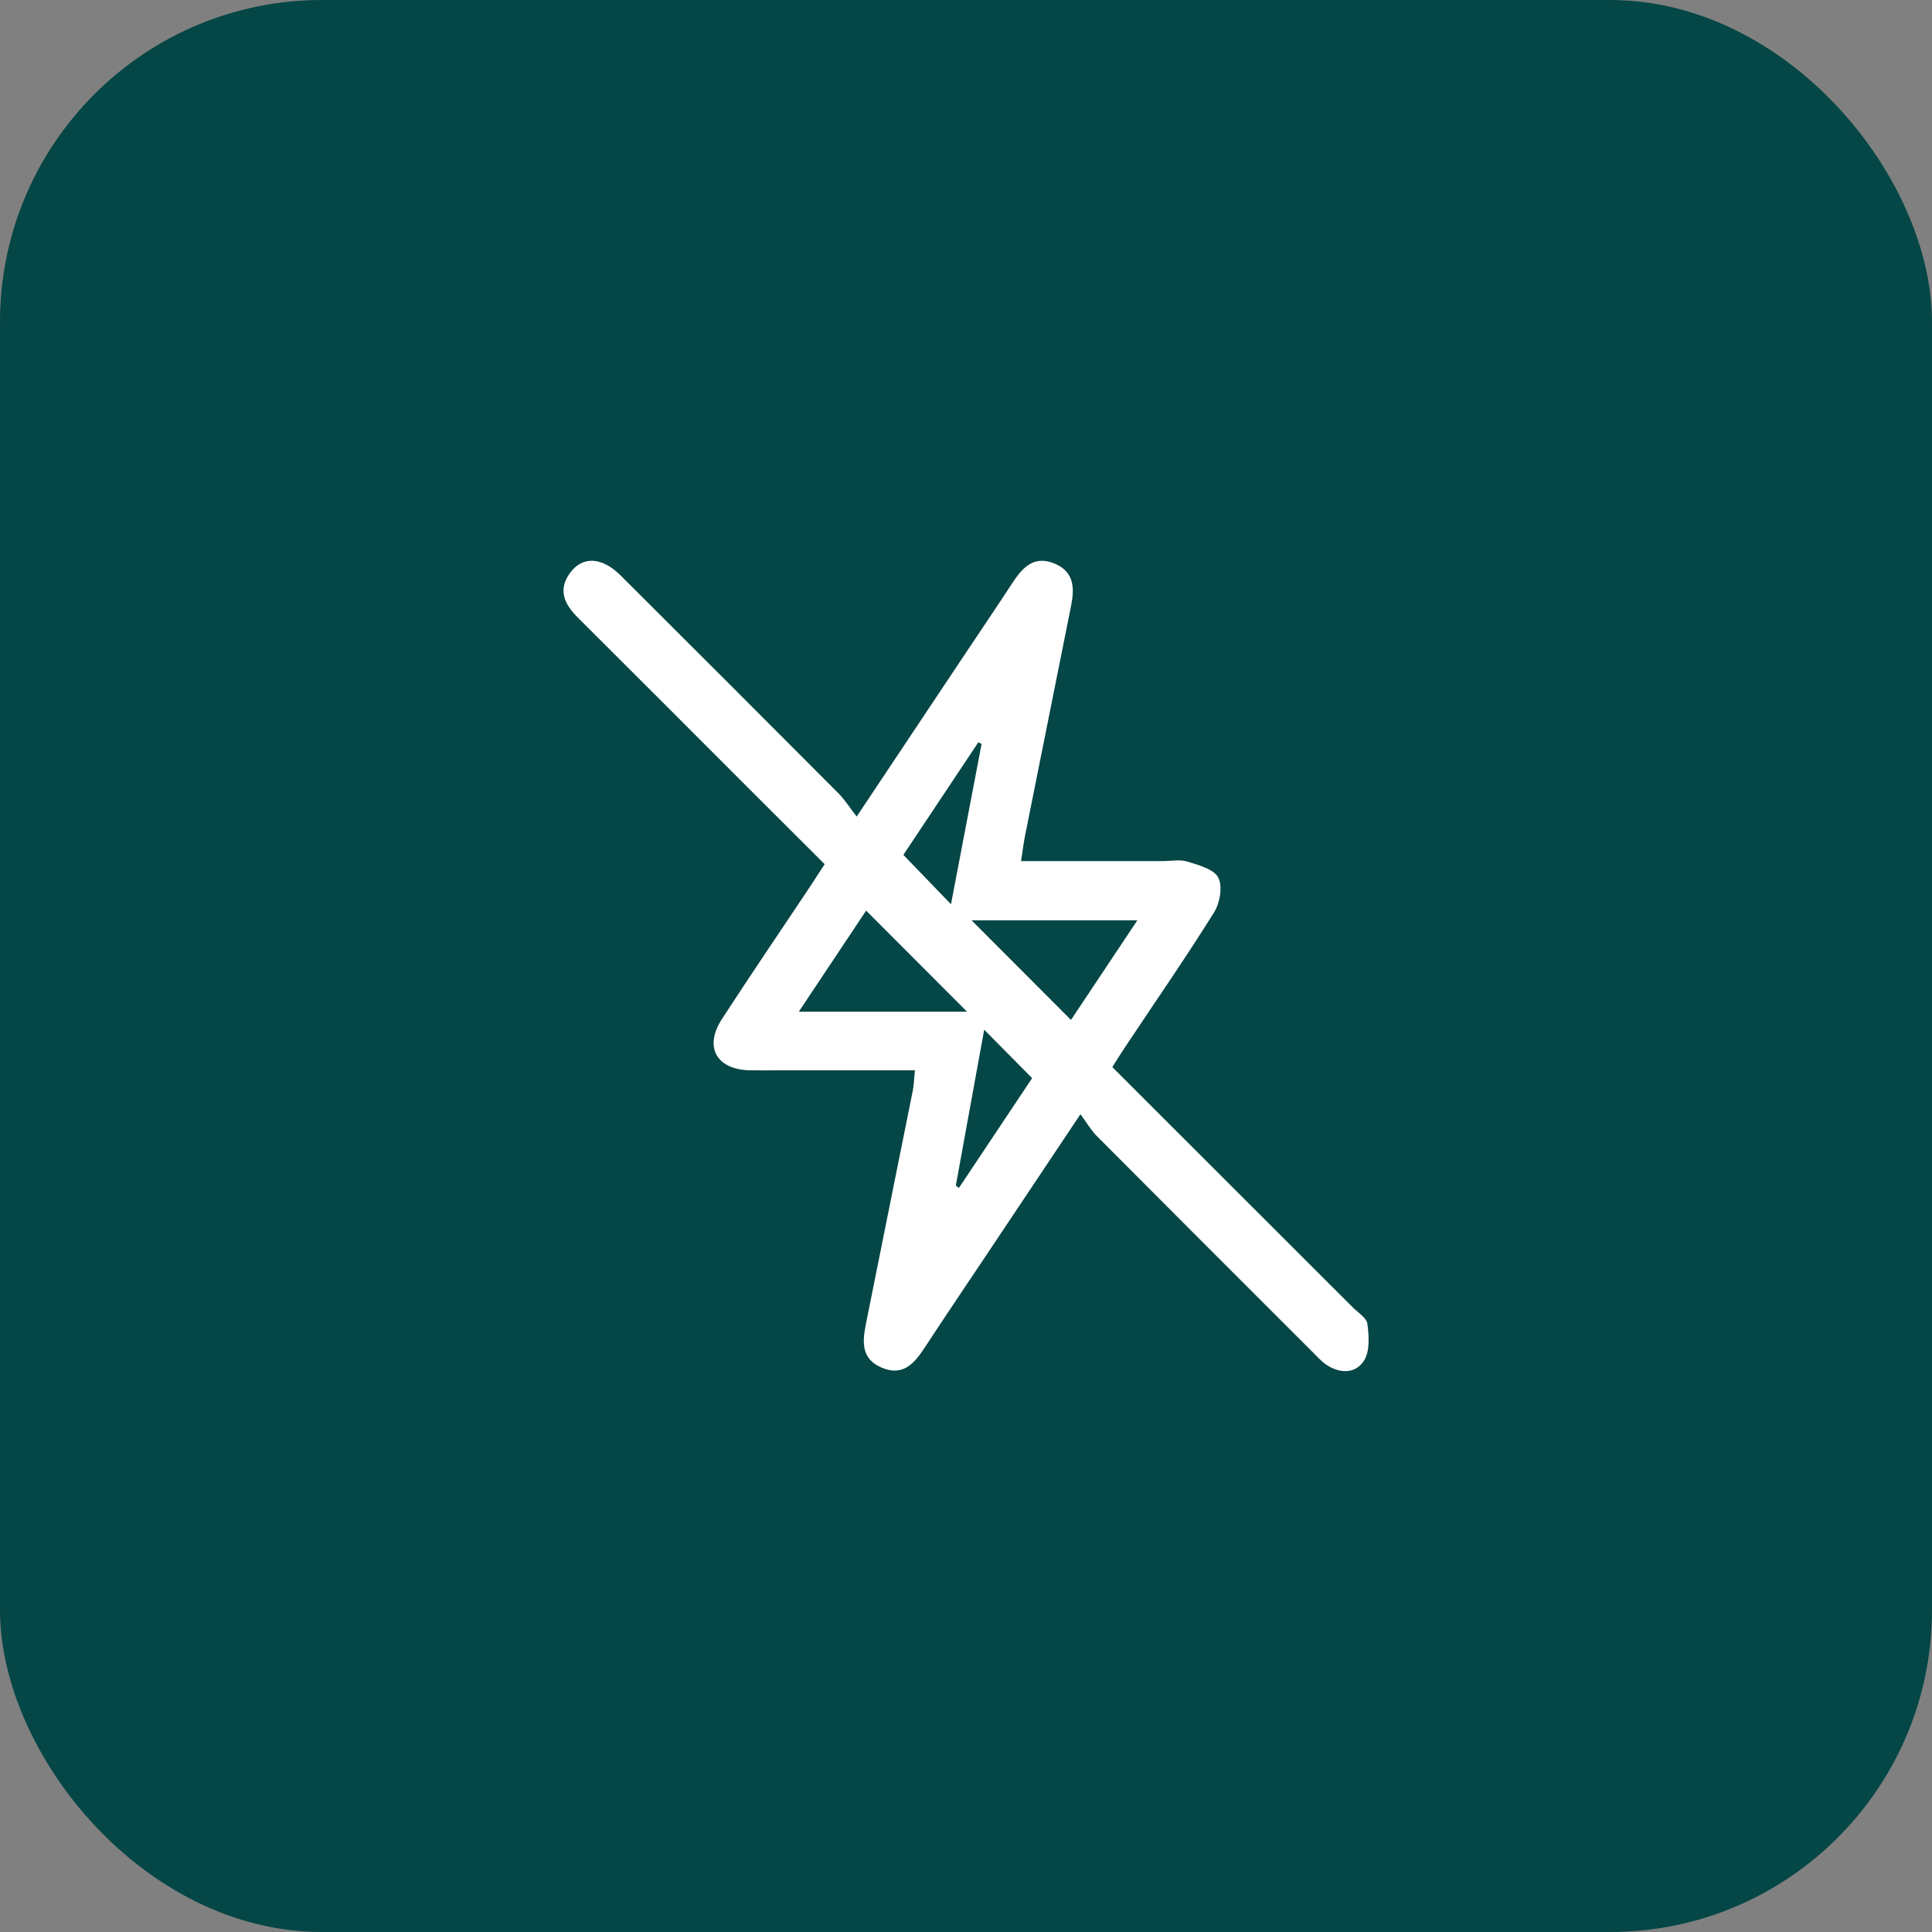 <svg width="48" height="48" viewBox="0 0 48 48" fill="none" xmlns="http://www.w3.org/2000/svg">
<rect x="0" y="0" width="48" height="48" fill="#808080" stroke="none"/>
<rect width="48" height="48" rx="8" fill="#054646"/>
<g clip-path="url(#clip0_8147_972)">
<path d="M26.841 27.686C25.978 28.978 25.193 30.152 24.409 31.327C23.933 32.039 23.454 32.748 22.985 33.464C22.725 33.861 22.444 34.21 21.902 33.977C21.356 33.743 21.436 33.278 21.526 32.83C21.908 30.915 22.297 29.002 22.68 27.087C22.708 26.946 22.709 26.799 22.73 26.592C21.558 26.592 20.425 26.592 19.294 26.592C19.071 26.592 18.847 26.596 18.623 26.591C17.8 26.57 17.485 26.012 17.936 25.318C18.645 24.226 19.378 23.149 20.101 22.065C20.224 21.88 20.345 21.692 20.489 21.471C19.826 20.81 19.169 20.155 18.513 19.499C17.13 18.115 15.749 16.73 14.363 15.351C14.023 15.014 13.847 14.654 14.172 14.221C14.481 13.811 14.959 13.839 15.417 14.295C17.225 16.096 19.028 17.9 20.829 19.708C20.986 19.865 21.106 20.059 21.284 20.287C22.233 18.863 23.11 17.549 23.985 16.236C24.377 15.648 24.775 15.062 25.162 14.47C25.416 14.083 25.705 13.787 26.215 14.008C26.695 14.216 26.696 14.624 26.611 15.05C26.233 16.947 25.851 18.843 25.472 20.738C25.433 20.933 25.408 21.131 25.367 21.394C26.585 21.394 27.735 21.394 28.887 21.394C29.091 21.394 29.312 21.347 29.498 21.405C29.778 21.493 30.158 21.591 30.267 21.803C30.38 22.021 30.309 22.435 30.163 22.668C29.464 23.788 28.711 24.875 27.979 25.975C27.866 26.143 27.759 26.317 27.635 26.511C29.635 28.509 31.623 30.495 33.611 32.483C33.742 32.614 33.954 32.743 33.973 32.892C34.011 33.192 34.037 33.565 33.892 33.799C33.685 34.134 33.29 34.134 32.951 33.905C32.815 33.812 32.702 33.682 32.584 33.564C30.805 31.787 29.026 30.01 27.253 28.228C27.11 28.084 27.005 27.902 26.843 27.683L26.841 27.686ZM21.519 22.624C20.991 23.417 20.452 24.225 19.846 25.135H24.025C23.245 24.354 22.409 23.516 21.519 22.624ZM26.608 25.34C27.127 24.561 27.659 23.762 28.257 22.865H24.138C24.887 23.615 25.723 24.453 26.608 25.34ZM23.627 22.466C23.882 21.128 24.135 19.805 24.387 18.484C24.36 18.469 24.334 18.456 24.307 18.441C23.679 19.385 23.051 20.328 22.444 21.239C22.876 21.688 23.259 22.084 23.627 22.466ZM23.747 29.455C23.773 29.475 23.797 29.495 23.823 29.515C24.443 28.584 25.065 27.653 25.643 26.786C25.17 26.309 24.743 25.876 24.452 25.583C24.233 26.786 23.989 28.121 23.747 29.456V29.455Z" fill="white"/>
</g>
<defs>
<clipPath id="clip0_8147_972">
<rect width="20" height="20.136" fill="white" transform="translate(14 13.932)"/>
</clipPath>
</defs>
</svg>
